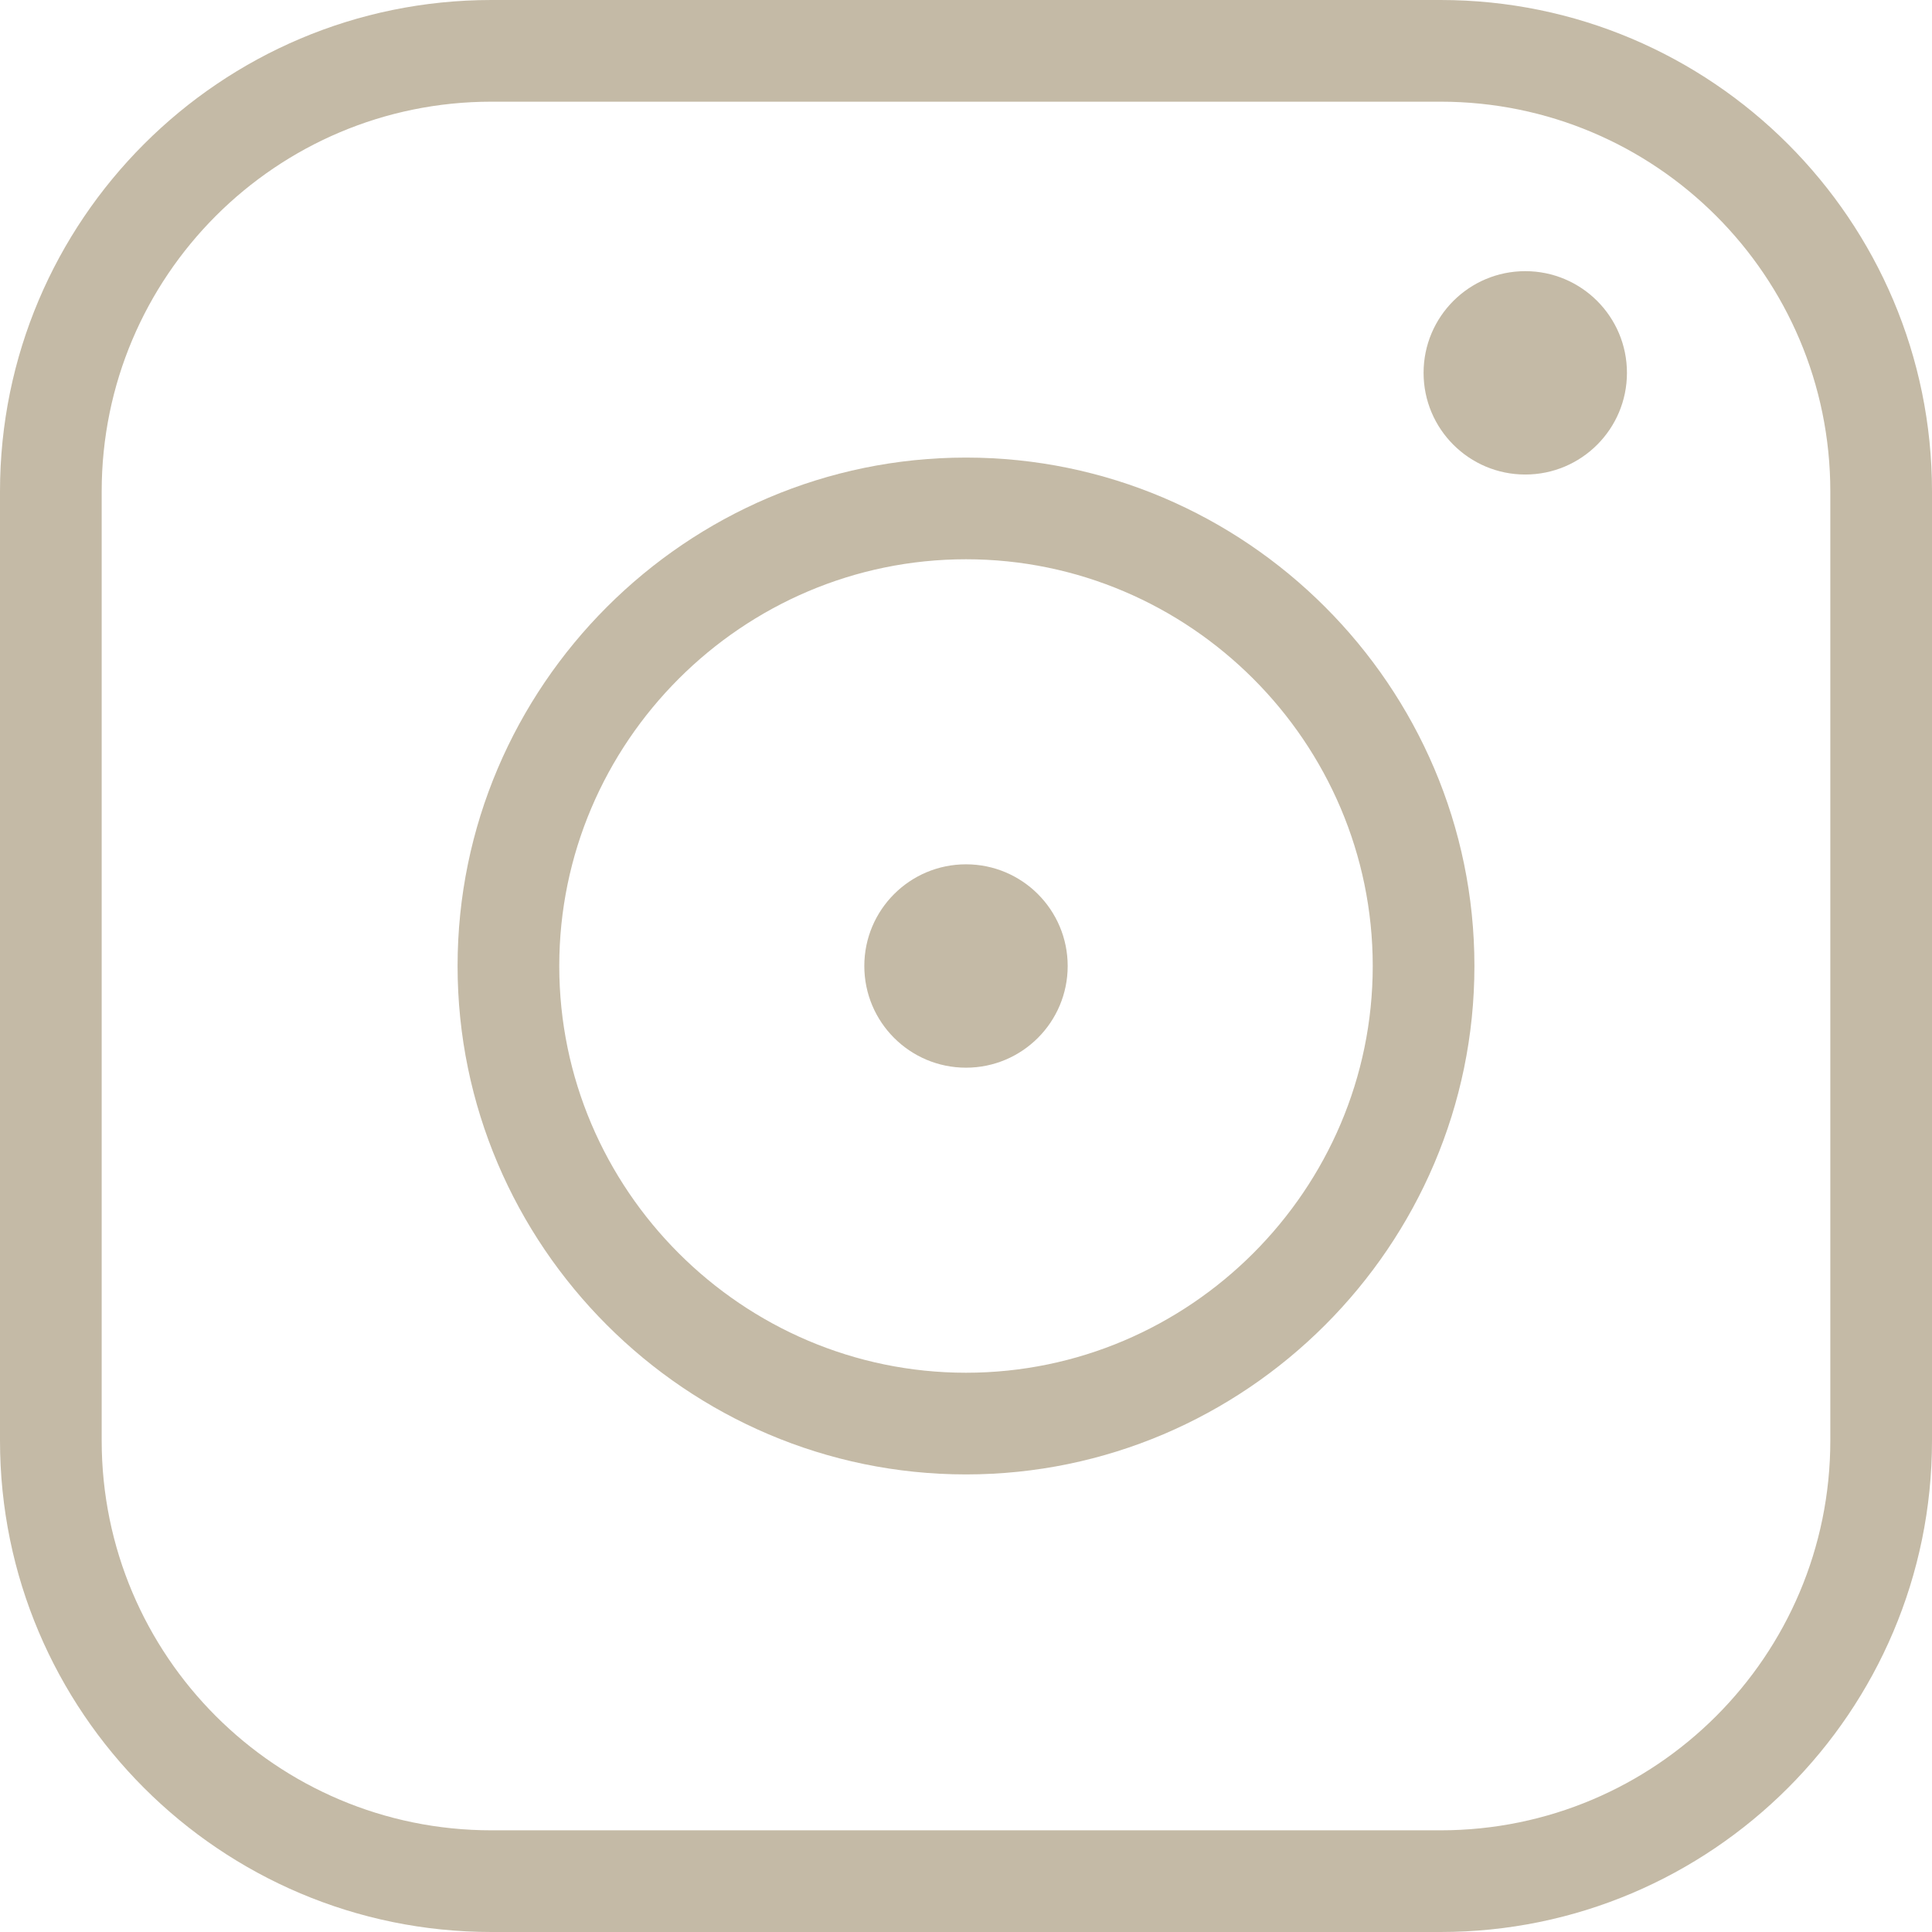 <?xml version="1.0" encoding="UTF-8" standalone="no"?><svg xmlns="http://www.w3.org/2000/svg" xmlns:xlink="http://www.w3.org/1999/xlink" fill="#000000" height="114" preserveAspectRatio="xMidYMid meet" version="1" viewBox="7.0 7.0 114.0 114.0" width="114" zoomAndPan="magnify"><g fill="#c4baa6" id="change1_1"><path d="M92,7H36C20,7,7,20,7,36v56c0,16,13,29,29,29h56c16,0,29-13,29-29V36C121,20,108,7,92,7z M115,92 c0,12.7-10.3,23-23,23H36c-12.7,0-23-10.3-23-23V36c0-12.7,10.3-23,23-23h56c12.7,0,23,10.3,23,23V92z"/><path d="M64,34c-16.5,0-30,13.5-30,30s13.5,30,30,30s30-13.5,30-30S80.5,34,64,34z M64,88c-13.2,0-24-10.8-24-24 s10.8-24,24-24s24,10.8,24,24S77.2,88,64,88z"/><circle cx="97" cy="29" r="6"/><circle cx="64" cy="64" r="6"/></g></svg>